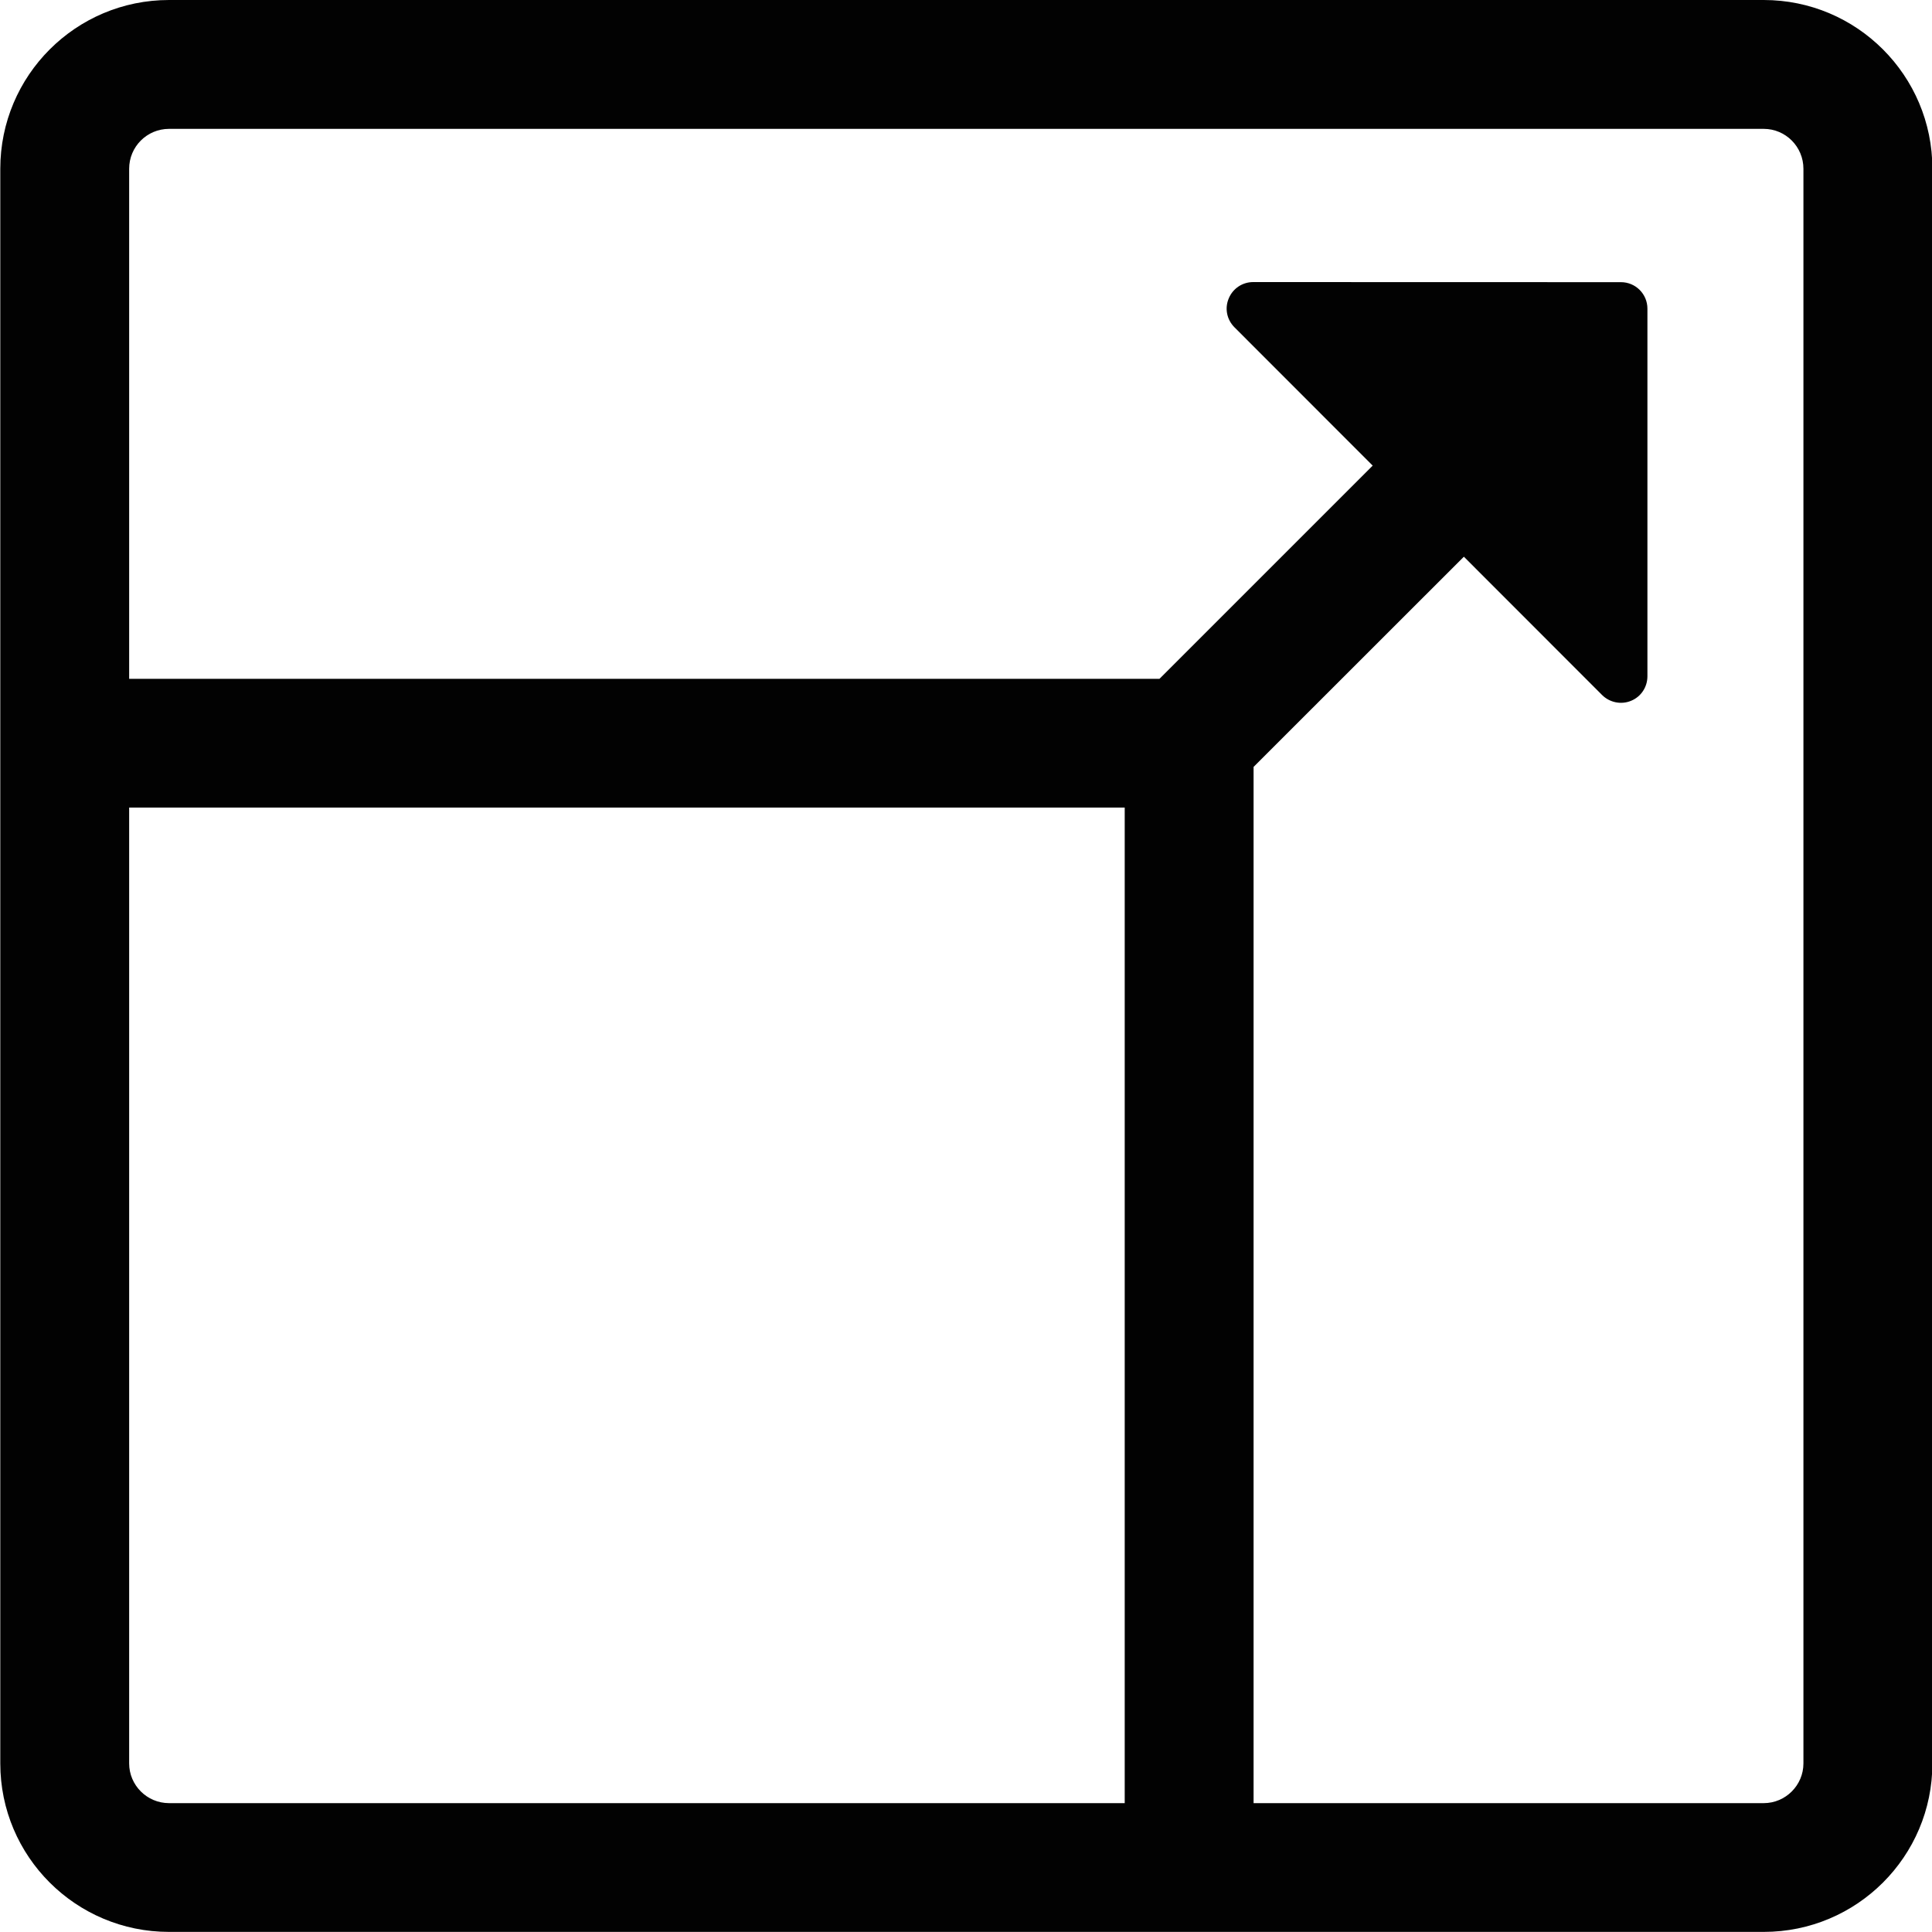 <?xml version="1.0" encoding="utf-8"?>
<!-- Generator: Adobe Illustrator 15.0.2, SVG Export Plug-In . SVG Version: 6.00 Build 0)  -->
<!DOCTYPE svg PUBLIC "-//W3C//DTD SVG 1.1//EN" "http://www.w3.org/Graphics/SVG/1.1/DTD/svg11.dtd">
<svg version="1.1" id="Layer_1" xmlns="http://www.w3.org/2000/svg" xmlns:xlink="http://www.w3.org/1999/xlink" x="0px" y="0px"
	 width="20px" height="20px" viewBox="0 0 20 20" enable-background="new 0 0 20 20" xml:space="preserve">
<g>
	<path fill="#020202" d="M18.258,0H1.75C0.785,0,0.003,0.782,0.003,1.747v16.508c0,0.963,0.782,1.744,1.747,1.744h16.508
		c0.964,0,1.746-0.781,1.746-1.744V1.747C20.004,0.782,19.222,0,18.258,0L18.258,0z M1.75,18.666c-0.229,0-0.413-0.186-0.413-0.411
		V8.36h10.306v10.306H1.75z M18.669,18.255c0,0.226-0.185,0.411-0.411,0.411h-5.281V7.939l2.177-2.176l1.431,1.432
		c0.079,0.078,0.197,0.102,0.299,0.06c0.104-0.042,0.17-0.143,0.17-0.254V3.195c0-0.151-0.122-0.274-0.274-0.274L12.973,2.92
		c-0.112,0-0.211,0.067-0.253,0.169c-0.044,0.103-0.02,0.22,0.059,0.299l1.431,1.432l-2.207,2.207H1.337V1.747
		c0-0.229,0.185-0.413,0.413-0.413h16.508c0.227,0,0.411,0.185,0.411,0.413V18.255z M18.669,18.255"/>
</g>
</svg>
